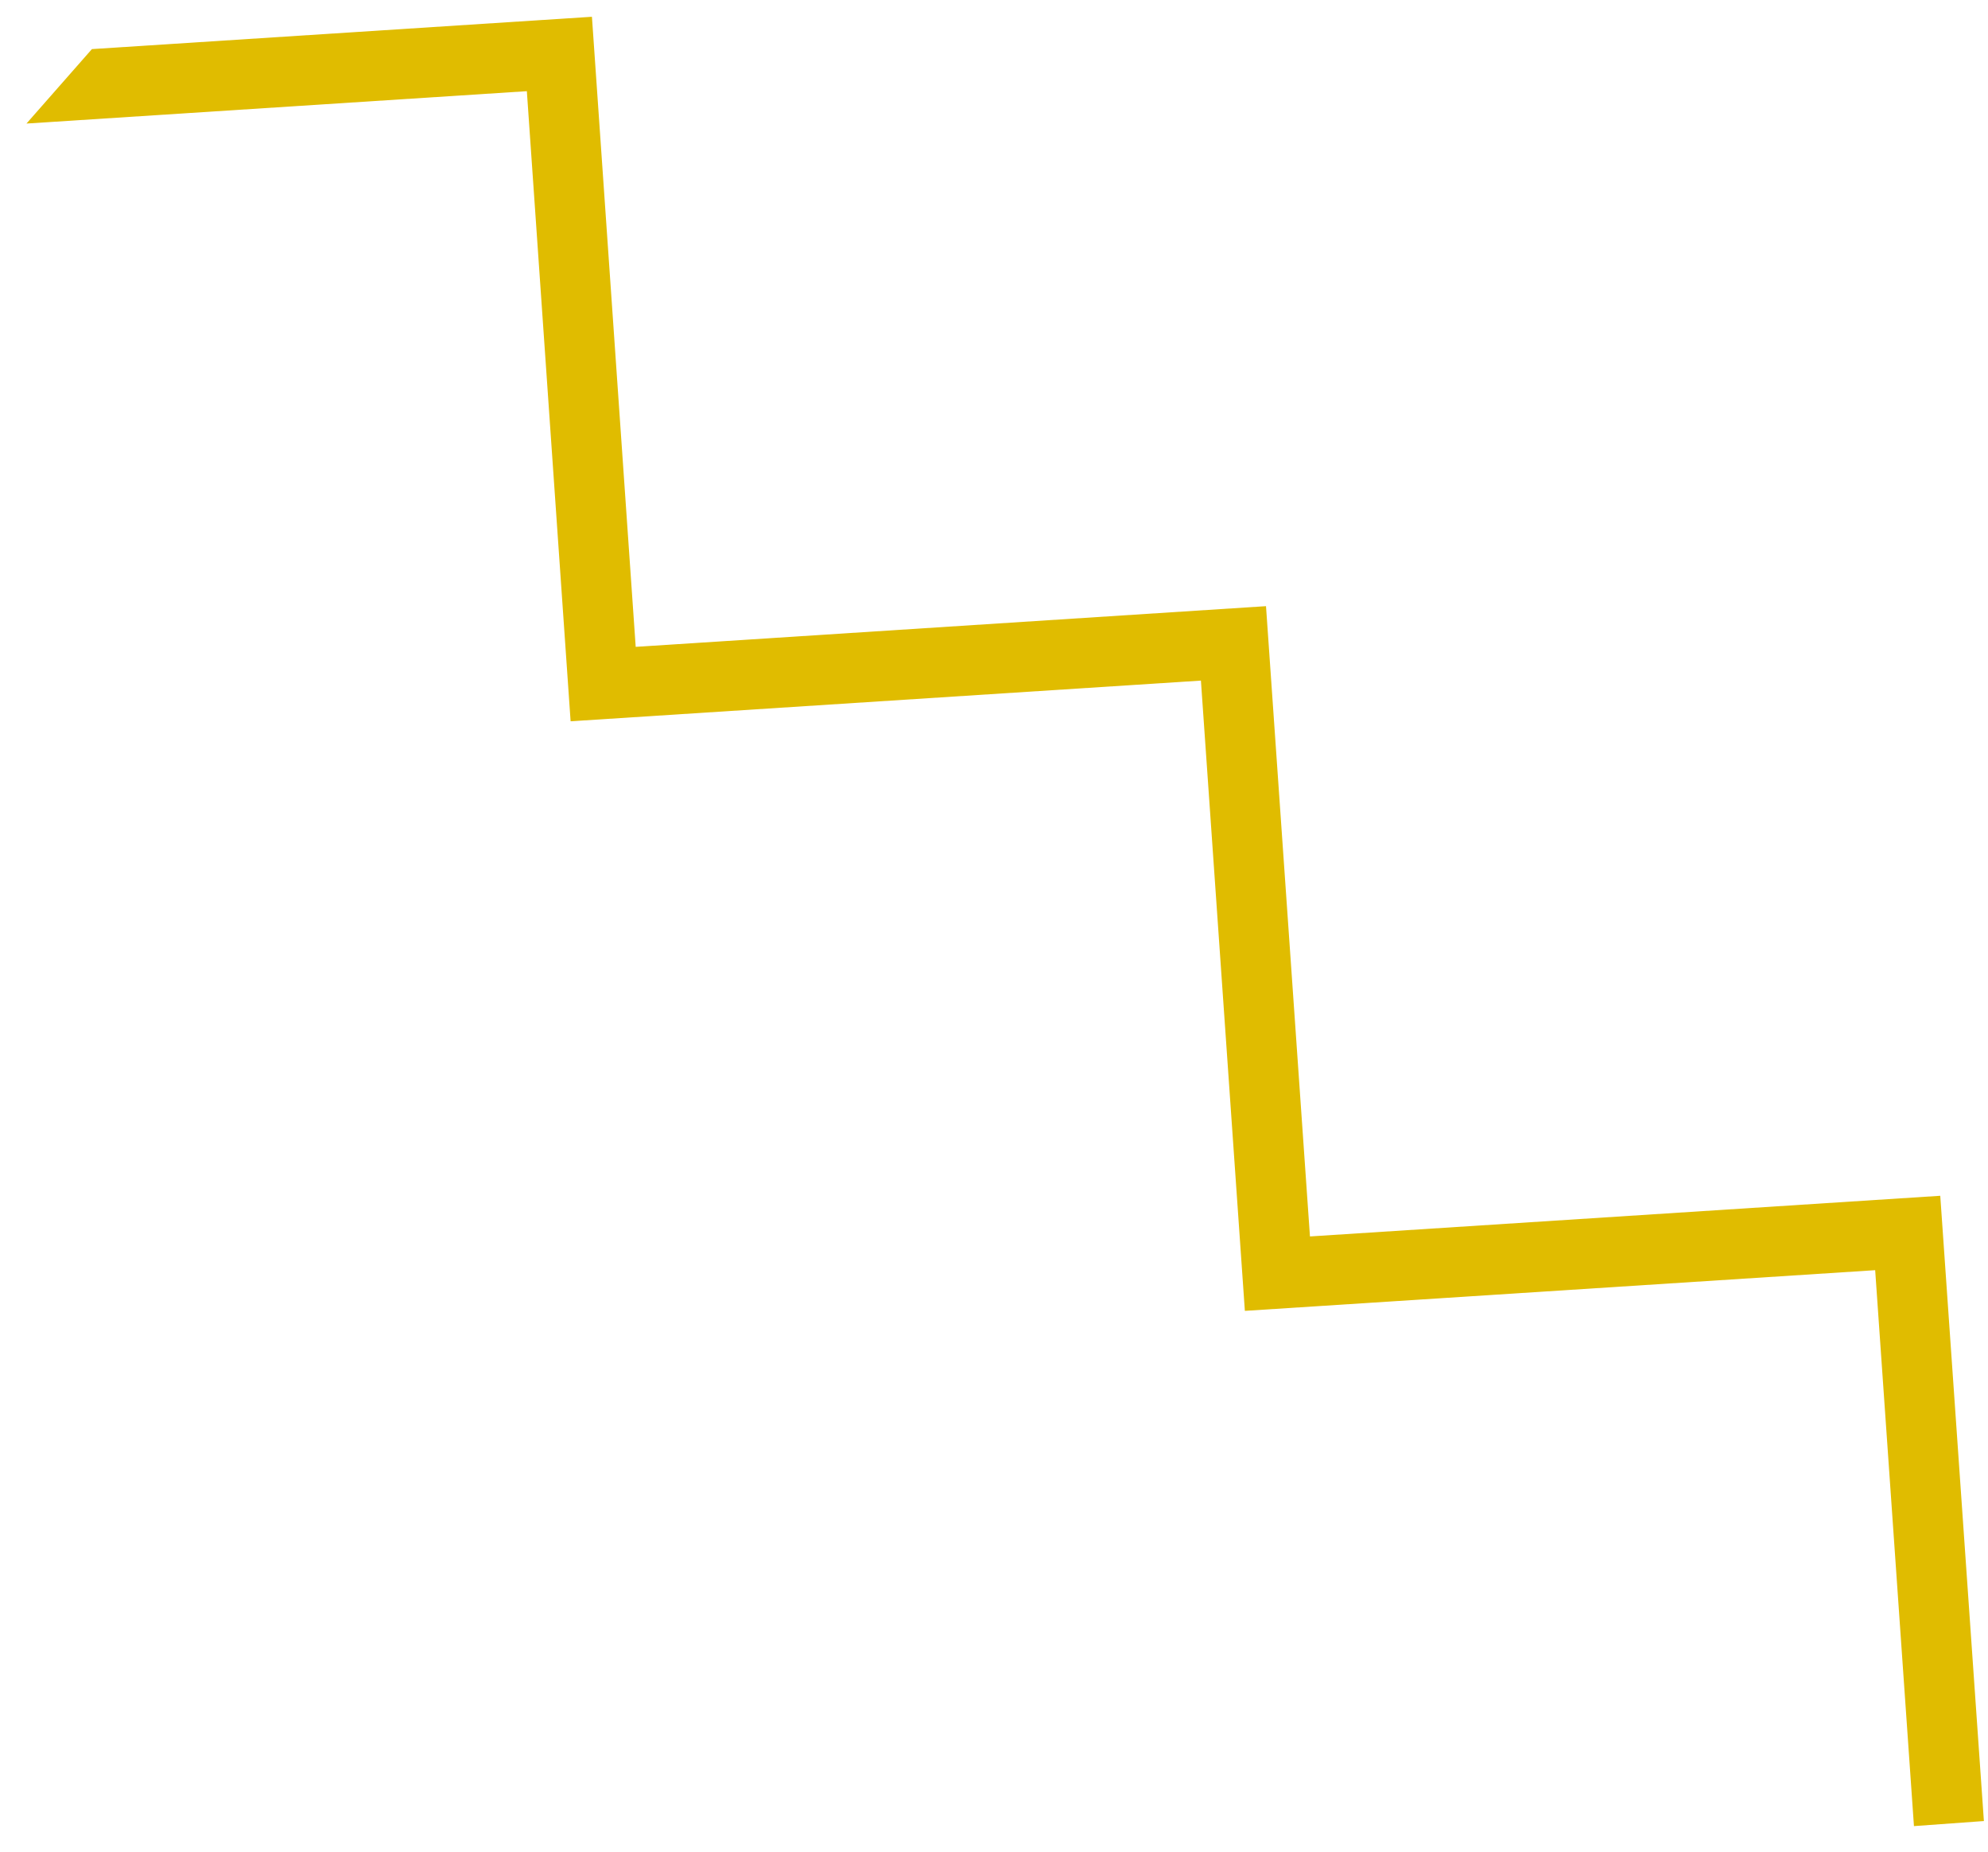 <?xml version="1.0" encoding="UTF-8"?> <svg xmlns="http://www.w3.org/2000/svg" width="73" height="68" viewBox="0 0 73 68" fill="none"> <path d="M71.247 43.91L48.102 45.403L46.488 22.259L23.343 23.753L21.736 0.616L3.375 1.803L0.972 4.537L19.346 3.348L20.953 26.486L44.098 24.992L45.712 48.136L68.857 46.642L70.281 67.056L72.849 66.87L71.247 43.91Z" fill="#E0BC00"></path> </svg> 